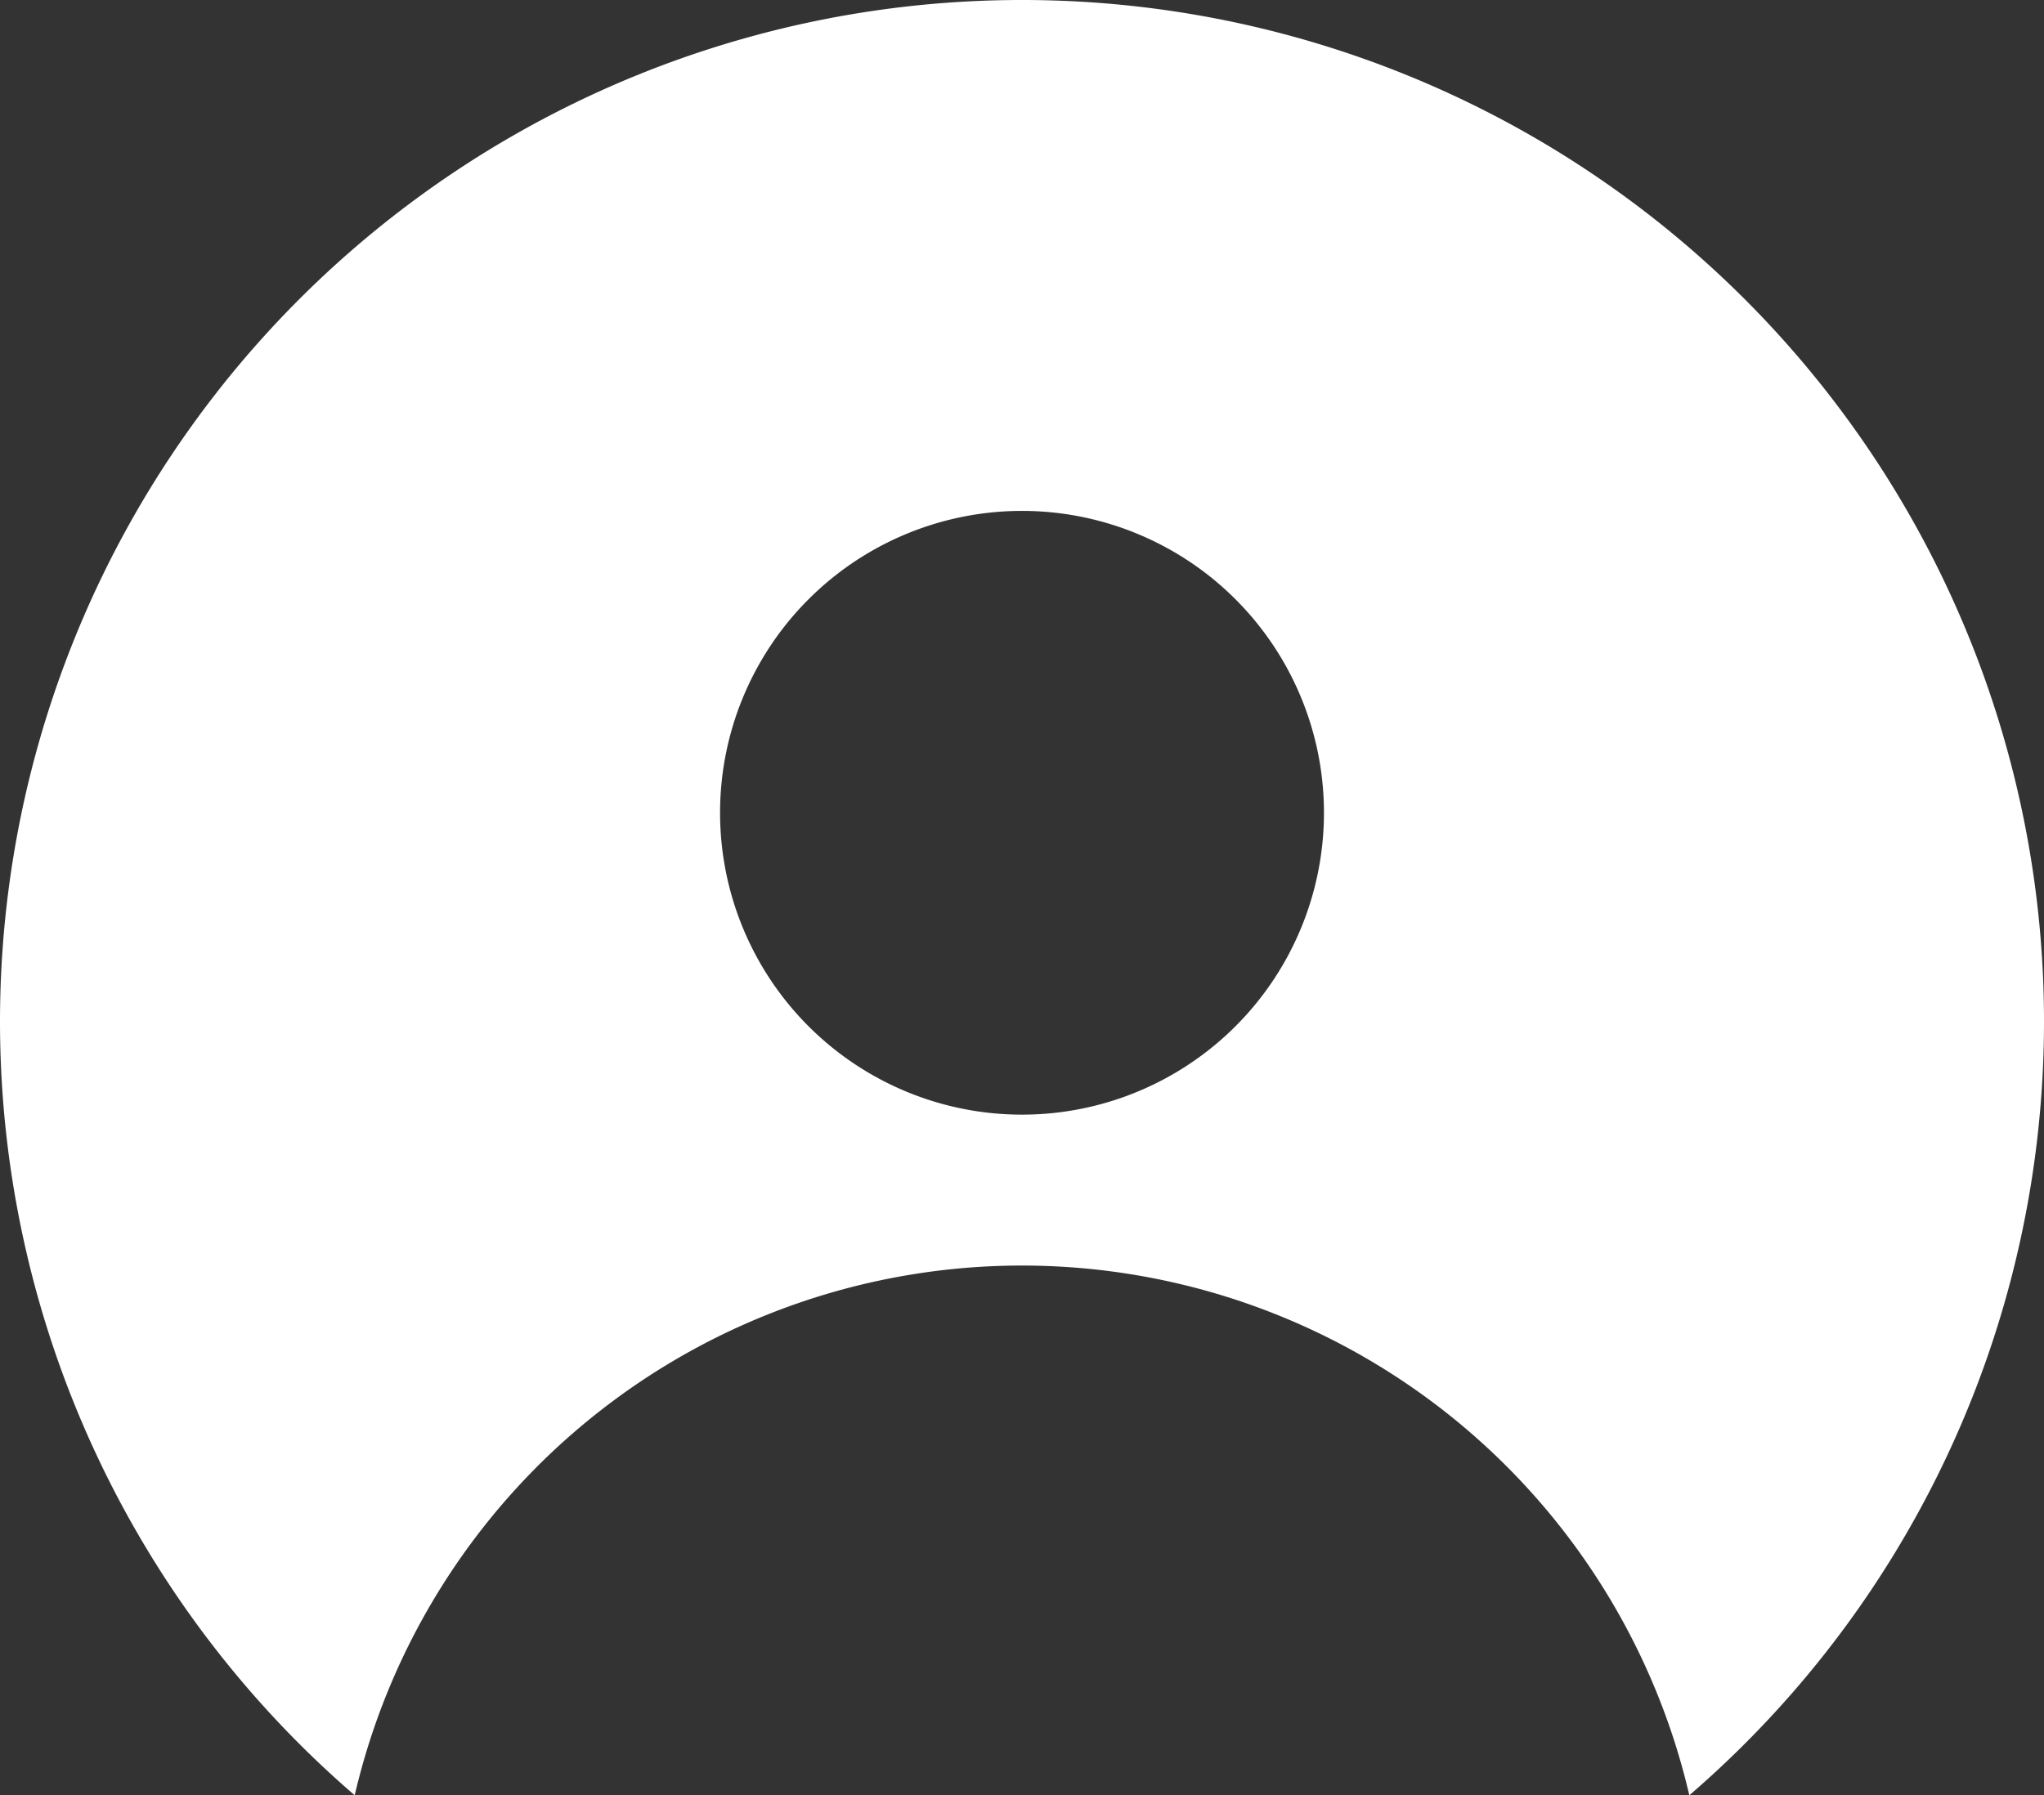 <svg id="Group_201" data-name="Group 201" xmlns="http://www.w3.org/2000/svg" xmlns:xlink="http://www.w3.org/1999/xlink" width="88.287" height="77.563" viewBox="0 0 88.287 77.563">
  <rect x="0" y="0" width="88.287" height="77.563" fill="#333333" stroke="none"/>
  <defs>
    <clipPath id="clip-path">
      <rect id="Rectangle_148" data-name="Rectangle 148" width="88.287" height="77.563" fill="none"/>
    </clipPath>
  </defs>
  <g id="Group_33" data-name="Group 33" clip-path="url(#clip-path)">
    <path id="Path_211" data-name="Path 211" d="M44.144,0A44.133,44.133,0,0,0,15.321,77.563a29.593,29.593,0,0,1,57.646,0A44.133,44.133,0,0,0,44.144,0m0,48.157A13.042,13.042,0,1,1,57.186,35.114,13.043,13.043,0,0,1,44.144,48.157" fill="#fff"/>
  </g>
</svg>
